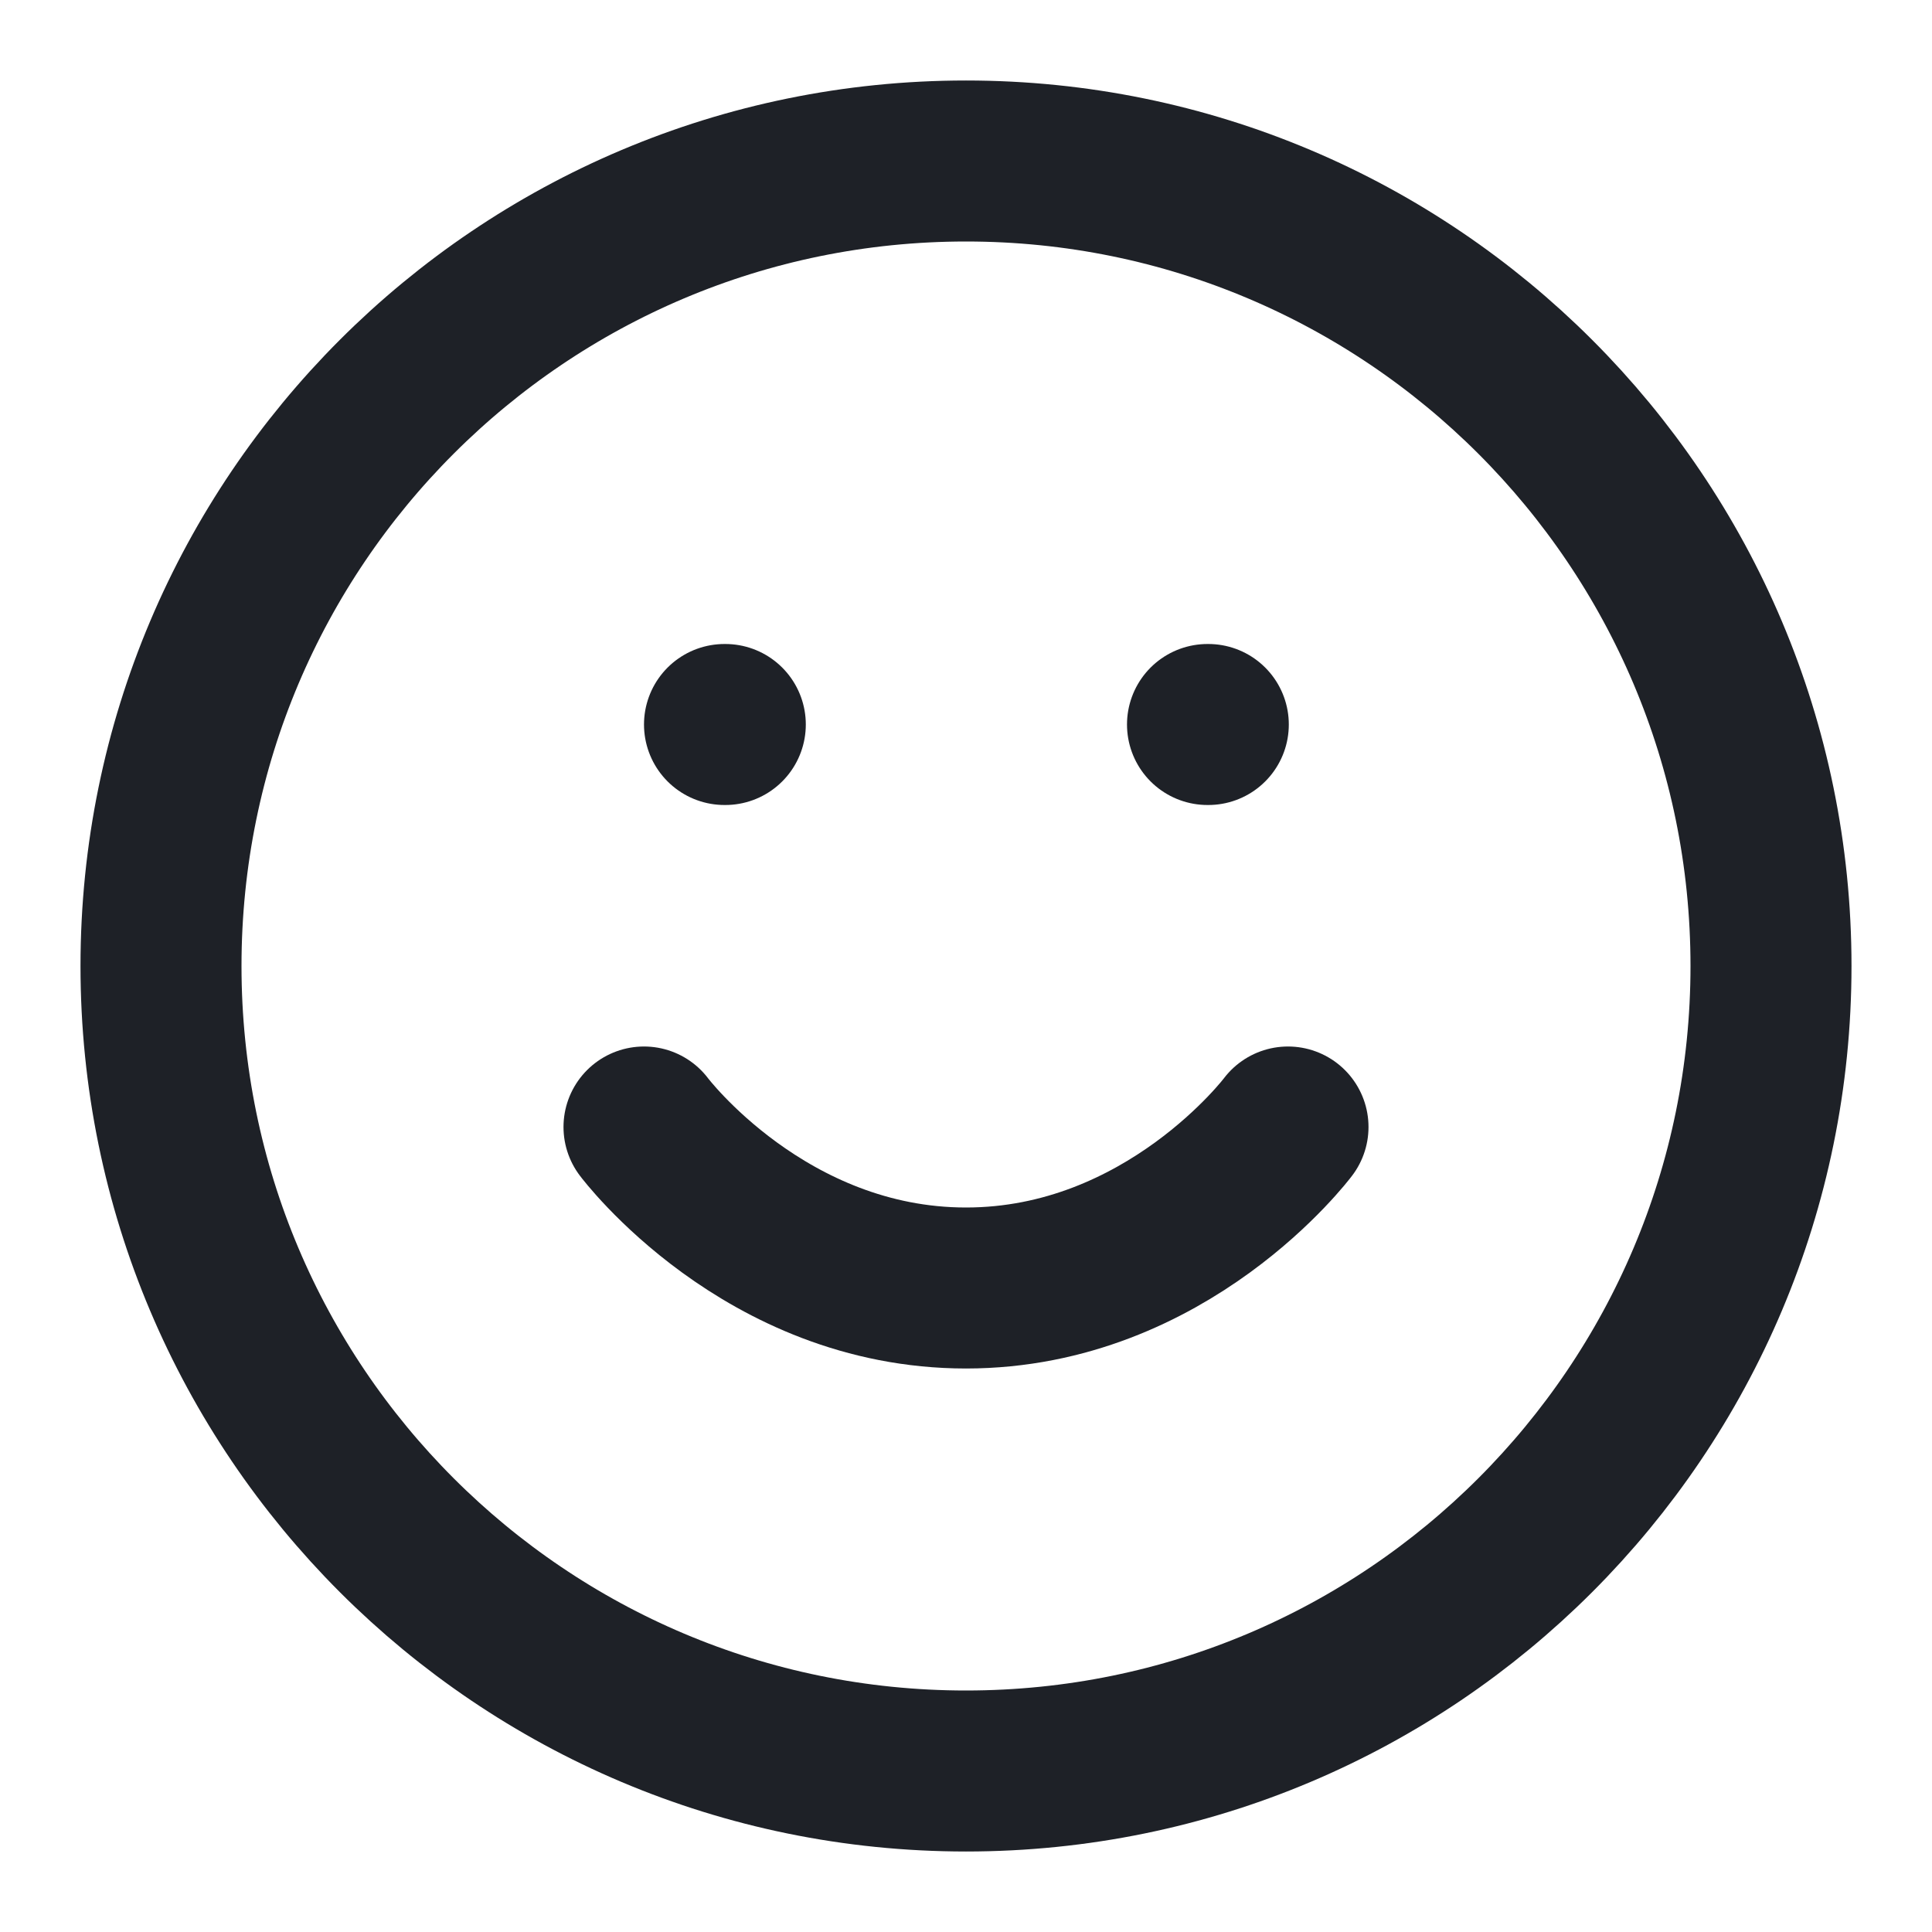 <svg width="24" height="24" viewBox="0 0 24 24" fill="none" xmlns="http://www.w3.org/2000/svg">
<path d="M12 22C17.523 22 22 17.523 22 12C22 6.477 17.523 2 12 2C6.477 2 2 6.477 2 12C2 17.523 6.477 22 12 22Z" stroke="#1E2127" stroke-width="2" stroke-linecap="round" stroke-linejoin="round"/>
<path d="M8 14C8 14 9.5 16 12 16C14.5 16 16 14 16 14" stroke="#1E2127" stroke-width="2" stroke-linecap="round" stroke-linejoin="round"/>
<path d="M9 9H9.01" stroke="#1E2127" stroke-width="2" stroke-linecap="round" stroke-linejoin="round"/>
<path d="M15 9H15.01" stroke="#1E2127" stroke-width="2" stroke-linecap="round" stroke-linejoin="round"/>
</svg>
